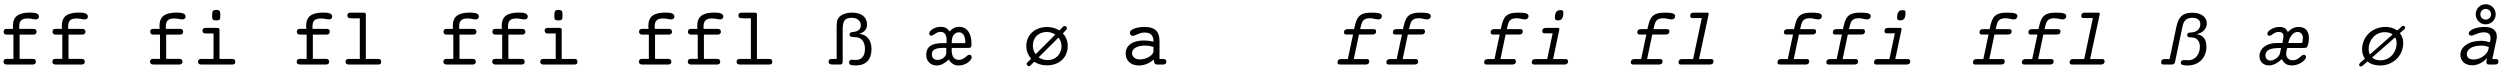 <?xml version="1.0" encoding="UTF-8"?>
<svg xmlns="http://www.w3.org/2000/svg" xmlns:xlink="http://www.w3.org/1999/xlink" width="1326px" height="36px" viewBox="0 0 1326 36" version="1.1">
<g id="surface1">
<path style=" stroke:none;fill-rule:nonzero;fill:rgb(0%,0%,0%);fill-opacity:1;" d="M 17.281 31.215 L 10.402 31.215 L 10.402 18.352 L 17.711 18.352 C 18.809 18.352 19.395 17.805 19.395 16.828 C 19.395 15.812 18.809 15.305 17.633 15.305 L 10.246 15.305 C 10.207 14.875 10.207 14.484 10.207 14.094 C 10.207 11.082 11.457 9.793 14.664 9.793 C 16.5 9.793 17.945 10.301 18.965 10.301 C 19.941 10.301 20.684 9.715 20.684 8.816 C 20.684 7.289 19.121 6.664 16.07 6.664 C 9.66 6.664 6.844 8.777 6.844 13.82 C 6.844 14.289 6.883 14.797 6.961 15.305 L 3.602 15.305 C 2.465 15.305 1.918 15.812 1.918 16.828 C 1.918 17.805 2.465 18.352 3.641 18.352 L 7.117 18.352 L 7.117 31.215 L 3.523 31.215 C 2.465 31.215 1.84 31.723 1.84 32.699 C 1.84 33.715 2.465 34.227 3.641 34.227 L 17.359 34.227 C 18.492 34.227 19.043 33.715 19.043 32.699 C 19.043 31.723 18.453 31.215 17.281 31.215 Z M 17.281 31.215 "/>
<path style=" stroke:none;fill-rule:nonzero;fill:rgb(0%,0%,0%);fill-opacity:1;" d="M 43.211 31.215 L 36.332 31.215 L 36.332 18.352 L 43.641 18.352 C 44.734 18.352 45.32 17.805 45.32 16.828 C 45.32 15.812 44.734 15.305 43.562 15.305 L 36.176 15.305 C 36.137 14.875 36.137 14.484 36.137 14.094 C 36.137 11.082 37.387 9.793 40.59 9.793 C 42.43 9.793 43.875 10.301 44.891 10.301 C 45.867 10.301 46.613 9.715 46.613 8.816 C 46.613 7.289 45.047 6.664 42 6.664 C 35.586 6.664 32.773 8.777 32.773 13.82 C 32.773 14.289 32.812 14.797 32.891 15.305 L 29.527 15.305 C 28.395 15.305 27.848 15.812 27.848 16.828 C 27.848 17.805 28.395 18.352 29.566 18.352 L 33.047 18.352 L 33.047 31.215 L 29.449 31.215 C 28.395 31.215 27.77 31.723 27.77 32.699 C 27.77 33.715 28.395 34.227 29.566 34.227 L 43.289 34.227 C 44.422 34.227 44.969 33.715 44.969 32.699 C 44.969 31.723 44.383 31.215 43.211 31.215 Z M 43.211 31.215 "/>
<path style=" stroke:none;fill-rule:nonzero;fill:rgb(0%,0%,0%);fill-opacity:1;" d="M 95.023 31.215 L 88.145 31.215 L 88.145 18.352 L 95.457 18.352 C 96.551 18.352 97.137 17.805 97.137 16.828 C 97.137 15.812 96.551 15.305 95.379 15.305 L 87.988 15.305 C 87.949 14.875 87.949 14.484 87.949 14.094 C 87.949 11.082 89.199 9.793 92.406 9.793 C 94.242 9.793 95.691 10.301 96.707 10.301 C 97.684 10.301 98.426 9.715 98.426 8.816 C 98.426 7.289 96.863 6.664 93.812 6.664 C 87.402 6.664 84.586 8.777 84.586 13.82 C 84.586 14.289 84.625 14.797 84.703 15.305 L 81.344 15.305 C 80.211 15.305 79.66 15.812 79.66 16.828 C 79.66 17.805 80.211 18.352 81.383 18.352 L 84.859 18.352 L 84.859 31.215 L 81.266 31.215 C 80.211 31.215 79.582 31.723 79.582 32.699 C 79.582 33.715 80.211 34.227 81.383 34.227 L 95.102 34.227 C 96.238 34.227 96.785 33.715 96.785 32.699 C 96.785 31.723 96.199 31.215 95.023 31.215 Z M 95.023 31.215 "/>
<path style=" stroke:none;fill-rule:nonzero;fill:rgb(0%,0%,0%);fill-opacity:1;" d="M 116.418 31.254 L 116.418 15.656 C 116.418 15.148 116.027 14.797 115.207 14.797 L 109.07 14.797 C 107.938 14.797 107.391 15.266 107.391 16.242 C 107.391 17.258 107.977 17.766 109.148 17.766 L 113.254 17.766 L 113.254 31.254 L 106.84 31.254 C 105.668 31.254 105.043 31.723 105.043 32.699 C 105.043 33.715 105.629 34.227 106.723 34.227 L 123.066 34.227 C 124.316 34.227 124.785 33.91 124.785 32.699 C 124.785 31.684 124.277 31.254 123.184 31.254 Z M 112.512 8.738 C 112.512 10.457 112.941 10.809 114.699 10.809 C 116.73 10.809 116.848 10.301 116.848 8.109 C 116.848 5.922 116.652 5.258 114.699 5.258 C 112.785 5.258 112.512 5.922 112.512 8.738 Z M 112.512 8.738 "/>
<path style=" stroke:none;fill-rule:nonzero;fill:rgb(0%,0%,0%);fill-opacity:1;" d="M 172.812 31.215 L 165.93 31.215 L 165.93 18.352 L 173.242 18.352 C 174.336 18.352 174.922 17.805 174.922 16.828 C 174.922 15.812 174.336 15.305 173.164 15.305 L 165.773 15.305 C 165.734 14.875 165.734 14.484 165.734 14.094 C 165.734 11.082 166.988 9.793 170.191 9.793 C 172.031 9.793 173.477 10.301 174.492 10.301 C 175.469 10.301 176.211 9.715 176.211 8.816 C 176.211 7.289 174.648 6.664 171.598 6.664 C 165.188 6.664 162.375 8.777 162.375 13.82 C 162.375 14.289 162.414 14.797 162.492 15.305 L 159.129 15.305 C 157.996 15.305 157.449 15.812 157.449 16.828 C 157.449 17.805 157.996 18.352 159.168 18.352 L 162.648 18.352 L 162.648 31.215 L 159.051 31.215 C 157.996 31.215 157.371 31.723 157.371 32.699 C 157.371 33.715 157.996 34.227 159.168 34.227 L 172.891 34.227 C 174.023 34.227 174.57 33.715 174.57 32.699 C 174.57 31.723 173.984 31.215 172.812 31.215 Z M 172.812 31.215 "/>
<path style=" stroke:none;fill-rule:nonzero;fill:rgb(0%,0%,0%);fill-opacity:1;" d="M 190.844 9.715 L 190.844 31.254 L 185.059 31.254 C 183.887 31.254 183.258 31.723 183.258 32.699 C 183.258 33.715 183.848 34.227 184.941 34.227 L 200.461 34.227 C 201.711 34.227 202.18 33.91 202.18 32.699 C 202.18 31.684 201.672 31.254 200.578 31.254 L 194.051 31.254 L 194.051 7.562 C 194.051 7.055 193.656 6.703 192.836 6.703 L 185.918 6.703 C 184.785 6.703 184.238 7.211 184.238 8.191 C 184.238 9.285 184.824 9.676 186.191 9.676 C 186.426 9.676 186.816 9.715 187.285 9.715 Z M 190.844 9.715 "/>
<path style=" stroke:none;fill-rule:nonzero;fill:rgb(0%,0%,0%);fill-opacity:1;" d="M 250.598 31.215 L 243.719 31.215 L 243.719 18.352 L 251.027 18.352 C 252.121 18.352 252.707 17.805 252.707 16.828 C 252.707 15.812 252.121 15.305 250.949 15.305 L 243.562 15.305 C 243.523 14.875 243.523 14.484 243.523 14.094 C 243.523 11.082 244.773 9.793 247.977 9.793 C 249.816 9.793 251.262 10.301 252.277 10.301 C 253.254 10.301 254 9.715 254 8.816 C 254 7.289 252.434 6.664 249.387 6.664 C 242.977 6.664 240.16 8.777 240.16 13.82 C 240.16 14.289 240.199 14.797 240.277 15.305 L 236.914 15.305 C 235.781 15.305 235.234 15.812 235.234 16.828 C 235.234 17.805 235.781 18.352 236.953 18.352 L 240.434 18.352 L 240.434 31.215 L 236.836 31.215 C 235.781 31.215 235.156 31.723 235.156 32.699 C 235.156 33.715 235.781 34.227 236.953 34.227 L 250.676 34.227 C 251.809 34.227 252.355 33.715 252.355 32.699 C 252.355 31.723 251.77 31.215 250.598 31.215 Z M 250.598 31.215 "/>
<path style=" stroke:none;fill-rule:nonzero;fill:rgb(0%,0%,0%);fill-opacity:1;" d="M 276.527 31.215 L 269.645 31.215 L 269.645 18.352 L 276.957 18.352 C 278.051 18.352 278.637 17.805 278.637 16.828 C 278.637 15.812 278.051 15.305 276.879 15.305 L 269.488 15.305 C 269.449 14.875 269.449 14.484 269.449 14.094 C 269.449 11.082 270.703 9.793 273.906 9.793 C 275.746 9.793 277.191 10.301 278.207 10.301 C 279.184 10.301 279.926 9.715 279.926 8.816 C 279.926 7.289 278.363 6.664 275.316 6.664 C 268.902 6.664 266.09 8.777 266.09 13.82 C 266.09 14.289 266.129 14.797 266.207 15.305 L 262.844 15.305 C 261.711 15.305 261.164 15.812 261.164 16.828 C 261.164 17.805 261.711 18.352 262.883 18.352 L 266.363 18.352 L 266.363 31.215 L 262.766 31.215 C 261.711 31.215 261.086 31.723 261.086 32.699 C 261.086 33.715 261.711 34.227 262.883 34.227 L 276.605 34.227 C 277.738 34.227 278.285 33.715 278.285 32.699 C 278.285 31.723 277.699 31.215 276.527 31.215 Z M 276.527 31.215 "/>
<path style=" stroke:none;fill-rule:nonzero;fill:rgb(0%,0%,0%);fill-opacity:1;" d="M 297.922 31.254 L 297.922 15.656 C 297.922 15.148 297.531 14.797 296.707 14.797 L 290.57 14.797 C 289.438 14.797 288.891 15.266 288.891 16.242 C 288.891 17.258 289.477 17.766 290.648 17.766 L 294.754 17.766 L 294.754 31.254 L 288.344 31.254 C 287.172 31.254 286.543 31.723 286.543 32.699 C 286.543 33.715 287.133 34.227 288.227 34.227 L 304.566 34.227 C 305.816 34.227 306.285 33.91 306.285 32.699 C 306.285 31.684 305.777 31.254 304.684 31.254 Z M 294.012 8.738 C 294.012 10.457 294.441 10.809 296.199 10.809 C 298.234 10.809 298.352 10.301 298.352 8.109 C 298.352 5.922 298.156 5.258 296.199 5.258 C 294.285 5.258 294.012 5.922 294.012 8.738 Z M 294.012 8.738 "/>
<path style=" stroke:none;fill-rule:nonzero;fill:rgb(0%,0%,0%);fill-opacity:1;" d="M 354.312 31.215 L 347.434 31.215 L 347.434 18.352 L 354.742 18.352 C 355.836 18.352 356.422 17.805 356.422 16.828 C 356.422 15.812 355.836 15.305 354.664 15.305 L 347.277 15.305 C 347.238 14.875 347.238 14.484 347.238 14.094 C 347.238 11.082 348.488 9.793 351.695 9.793 C 353.531 9.793 354.977 10.301 355.992 10.301 C 356.973 10.301 357.715 9.715 357.715 8.816 C 357.715 7.289 356.148 6.664 353.102 6.664 C 346.691 6.664 343.875 8.777 343.875 13.82 C 343.875 14.289 343.914 14.797 343.992 15.305 L 340.629 15.305 C 339.496 15.305 338.949 15.812 338.949 16.828 C 338.949 17.805 339.496 18.352 340.668 18.352 L 344.148 18.352 L 344.148 31.215 L 340.551 31.215 C 339.496 31.215 338.871 31.723 338.871 32.699 C 338.871 33.715 339.496 34.227 340.668 34.227 L 354.391 34.227 C 355.523 34.227 356.07 33.715 356.07 32.699 C 356.07 31.723 355.484 31.215 354.312 31.215 Z M 354.312 31.215 "/>
<path style=" stroke:none;fill-rule:nonzero;fill:rgb(0%,0%,0%);fill-opacity:1;" d="M 380.242 31.215 L 373.359 31.215 L 373.359 18.352 L 380.672 18.352 C 381.766 18.352 382.352 17.805 382.352 16.828 C 382.352 15.812 381.766 15.305 380.594 15.305 L 373.203 15.305 C 373.164 14.875 373.164 14.484 373.164 14.094 C 373.164 11.082 374.418 9.793 377.621 9.793 C 379.461 9.793 380.906 10.301 381.922 10.301 C 382.898 10.301 383.641 9.715 383.641 8.816 C 383.641 7.289 382.078 6.664 379.031 6.664 C 372.617 6.664 369.805 8.777 369.805 13.82 C 369.805 14.289 369.844 14.797 369.922 15.305 L 366.559 15.305 C 365.426 15.305 364.879 15.812 364.879 16.828 C 364.879 17.805 365.426 18.352 366.598 18.352 L 370.078 18.352 L 370.078 31.215 L 366.48 31.215 C 365.426 31.215 364.801 31.723 364.801 32.699 C 364.801 33.715 365.426 34.227 366.598 34.227 L 380.32 34.227 C 381.453 34.227 382 33.715 382 32.699 C 382 31.723 381.414 31.215 380.242 31.215 Z M 380.242 31.215 "/>
<path style=" stroke:none;fill-rule:nonzero;fill:rgb(0%,0%,0%);fill-opacity:1;" d="M 398.273 9.715 L 398.273 31.254 L 392.488 31.254 C 391.316 31.254 390.691 31.723 390.691 32.699 C 390.691 33.715 391.277 34.227 392.371 34.227 L 407.891 34.227 C 409.141 34.227 409.609 33.91 409.609 32.699 C 409.609 31.684 409.102 31.254 408.008 31.254 L 401.48 31.254 L 401.48 7.562 C 401.48 7.055 401.09 6.703 400.266 6.703 L 393.348 6.703 C 392.215 6.703 391.668 7.211 391.668 8.191 C 391.668 9.285 392.254 9.676 393.621 9.676 C 393.855 9.676 394.246 9.715 394.715 9.715 Z M 398.273 9.715 "/>
<path style=" stroke:none;fill-rule:nonzero;fill:rgb(0%,0%,0%);fill-opacity:1;" d="M 443.758 31.254 L 441.18 31.254 C 440.047 31.254 439.496 31.723 439.496 32.699 C 439.496 34.109 440.438 34.227 442.43 34.227 L 445.715 34.227 C 446.535 34.227 446.965 33.676 446.965 32.66 L 446.965 16.125 C 446.965 11.785 447.473 9.441 451.773 9.441 C 454.742 9.441 456.582 11.082 456.582 13.391 C 456.582 15.266 455.332 16.594 453.141 16.867 C 451.773 17.023 450.602 17.062 450.602 18.352 C 450.602 19.918 452.359 19.527 454.586 19.801 C 456.855 20.035 458.77 22.301 458.77 25.82 C 458.77 29.77 457.051 31.801 453.805 31.801 C 452.984 31.801 452.281 31.684 451.695 31.684 C 450.914 31.684 450.367 32.23 450.367 33.012 C 450.367 34.461 451.422 34.695 454.078 34.695 C 459.277 34.695 462.25 31.605 462.25 26.016 C 462.25 21.246 459.746 18.273 455.684 17.922 C 458.496 17.141 459.863 15.5 459.863 12.996 C 459.863 9.168 457.012 6.703 452.125 6.703 C 448.801 6.703 446.262 7.68 444.973 9.207 C 443.758 10.574 443.758 12.566 443.758 15.305 Z M 443.758 31.254 "/>
<path style=" stroke:none;fill-rule:nonzero;fill:rgb(0%,0%,0%);fill-opacity:1;" d="M 501.91 25.43 L 501.91 27.969 C 501.91 29.965 499.723 31.762 497.297 31.762 C 495.383 31.762 494.25 30.707 494.25 28.828 C 494.25 26.289 496.32 25.391 500.66 25.391 C 501.051 25.391 501.48 25.43 501.91 25.43 Z M 504.805 22.887 L 504.805 22.379 C 504.805 18.98 506.367 17.141 508.633 17.141 C 510.746 17.141 511.996 18.98 511.996 22.535 L 511.996 22.887 Z M 513.285 25.43 C 514.891 25.43 515.281 25.195 515.281 23.238 C 515.281 17.414 512.738 14.211 508.672 14.211 C 506.758 14.211 505.117 15.031 503.668 16.672 C 502.457 14.953 501.051 14.211 499.016 14.211 C 495.5 14.211 492.84 16.359 492.84 17.727 C 492.84 18.43 493.348 18.941 493.895 18.941 C 495.266 18.941 496.398 16.906 498.898 16.906 C 501.012 16.906 502.105 18.43 502.105 21.48 C 502.105 21.91 502.027 22.379 501.988 22.887 L 499.723 22.887 C 494.172 22.887 491.277 24.766 491.277 29.105 C 491.277 32.387 493.504 34.734 496.828 34.734 C 499.133 34.734 500.934 33.676 503.199 31.605 C 504.766 33.793 506.211 34.734 508.516 34.734 C 512.309 34.734 515.398 32.035 515.398 30.355 C 515.398 29.574 514.848 29.027 514.145 29.027 C 512.816 29.027 511.527 31.762 508.633 31.762 C 506.172 31.762 504.766 30.004 504.766 26.68 C 504.766 26.289 504.766 25.859 504.805 25.43 Z M 513.285 25.43 "/>
<path style=" stroke:none;fill-rule:nonzero;fill:rgb(0%,0%,0%);fill-opacity:1;" d="M 563.734 17.688 L 565.613 15.695 C 565.73 15.578 565.887 15.227 565.887 14.953 C 565.887 14.367 565.262 13.781 564.676 13.781 C 564.402 13.781 564.168 13.898 563.93 14.094 L 561.898 16.125 C 559.906 14.914 557.793 14.328 555.371 14.328 C 548.766 14.328 544.348 18.629 544.348 24.492 C 544.348 26.914 545.207 29.066 546.887 31.215 L 544.816 33.246 C 544.66 33.402 544.543 33.676 544.543 33.91 C 544.543 34.539 545.207 35.125 545.793 35.125 C 546.066 35.125 546.262 35.008 546.496 34.773 L 548.57 32.777 C 550.719 34.109 552.828 34.656 555.332 34.656 C 561.977 34.656 566.316 30.355 566.316 24.492 C 566.316 21.363 565.223 19.293 563.734 17.688 Z M 549.312 28.75 C 548.293 27.305 547.824 25.898 547.824 24.219 C 547.824 19.918 550.836 16.945 555.254 16.945 C 557.051 16.945 558.496 17.57 559.711 18.352 Z M 561.391 19.957 C 562.523 21.402 563.031 22.809 563.031 24.492 C 563.031 28.594 560.062 31.879 555.723 31.879 C 554.004 31.879 552.477 31.41 550.875 30.434 Z M 561.391 19.957 "/>
<path style=" stroke:none;fill-rule:nonzero;fill:rgb(0%,0%,0%);fill-opacity:1;" d="M 611.918 31.566 L 612.152 32.855 C 612.309 33.754 612.816 34.227 613.602 34.227 L 616.922 34.227 C 618.055 34.227 618.605 33.715 618.605 32.699 C 618.605 31.449 617.859 31.254 616.102 31.254 L 615.008 31.254 L 615.008 21.715 C 615.008 16.633 612.504 14.289 607.148 14.289 C 602.379 14.289 599.293 15.773 599.293 17.258 C 599.293 18.312 599.957 19.02 600.738 19.02 C 602.34 19.02 604.062 17.258 607.031 17.258 C 610.277 17.258 611.801 18.746 611.801 21.988 L 611.801 22.105 C 610.082 21.676 608.441 21.48 606.797 21.48 C 600.543 21.48 597.062 24.102 597.062 28.438 C 597.062 32.152 599.801 34.734 604.023 34.734 C 606.914 34.734 609.652 33.637 611.918 31.566 Z M 611.801 24.922 L 611.801 27.188 C 611.801 29.105 608.363 31.527 604.57 31.527 C 602.105 31.527 600.426 30.082 600.426 28.242 C 600.426 25.859 602.887 24.18 607.344 24.18 C 608.91 24.18 610.355 24.453 611.801 24.922 Z M 611.801 24.922 "/>
<path style=" stroke:none;fill-rule:nonzero;fill:rgb(0%,0%,0%);fill-opacity:1;" d="M 717.66 18.312 L 714.887 31.332 L 711.289 31.332 C 710.039 31.332 709.414 31.957 709.414 33.051 C 709.414 33.832 709.805 34.227 710.664 34.227 L 724.344 34.227 C 725.598 34.227 726.262 33.637 726.262 32.543 C 726.262 31.723 725.793 31.332 724.973 31.332 L 718.051 31.332 L 720.789 18.312 L 727.98 18.312 C 729.23 18.312 729.898 17.727 729.898 16.633 C 729.898 15.812 729.426 15.461 728.605 15.461 L 721.414 15.461 L 721.805 13.898 C 722.43 11.16 723.25 9.676 726.652 9.676 C 728.371 9.676 729.859 10.301 731.07 10.301 C 732.203 10.301 732.945 9.559 732.945 8.543 C 732.945 7.094 731.188 6.703 727.277 6.703 C 720.711 6.703 719.617 9.441 718.52 14.094 L 718.207 15.461 L 714.73 15.461 C 713.477 15.461 712.852 16.047 712.852 17.141 C 712.852 17.922 713.281 18.312 714.062 18.312 Z M 717.66 18.312 "/>
<path style=" stroke:none;fill-rule:nonzero;fill:rgb(0%,0%,0%);fill-opacity:1;" d="M 743.59 18.312 L 740.812 31.332 L 737.219 31.332 C 735.965 31.332 735.34 31.957 735.34 33.051 C 735.34 33.832 735.73 34.227 736.594 34.227 L 750.273 34.227 C 751.523 34.227 752.191 33.637 752.191 32.543 C 752.191 31.723 751.723 31.332 750.898 31.332 L 743.98 31.332 L 746.719 18.312 L 753.91 18.312 C 755.16 18.312 755.824 17.727 755.824 16.633 C 755.824 15.812 755.355 15.461 754.535 15.461 L 747.344 15.461 L 747.734 13.898 C 748.359 11.16 749.18 9.676 752.582 9.676 C 754.301 9.676 755.785 10.301 757 10.301 C 758.133 10.301 758.875 9.559 758.875 8.543 C 758.875 7.094 757.117 6.703 753.207 6.703 C 746.641 6.703 745.543 9.441 744.449 14.094 L 744.137 15.461 L 740.656 15.461 C 739.406 15.461 738.781 16.047 738.781 17.141 C 738.781 17.922 739.211 18.312 739.992 18.312 Z M 743.59 18.312 "/>
<path style=" stroke:none;fill-rule:nonzero;fill:rgb(0%,0%,0%);fill-opacity:1;" d="M 795.445 18.312 L 792.672 31.332 L 789.074 31.332 C 787.824 31.332 787.199 31.957 787.199 33.051 C 787.199 33.832 787.59 34.227 788.449 34.227 L 802.133 34.227 C 803.383 34.227 804.047 33.637 804.047 32.543 C 804.047 31.723 803.578 31.332 802.758 31.332 L 795.84 31.332 L 798.574 18.312 L 805.766 18.312 C 807.02 18.312 807.684 17.727 807.684 16.633 C 807.684 15.812 807.215 15.461 806.395 15.461 L 799.199 15.461 L 799.59 13.898 C 800.215 11.16 801.039 9.676 804.438 9.676 C 806.16 9.676 807.645 10.301 808.855 10.301 C 809.988 10.301 810.73 9.559 810.73 8.543 C 810.73 7.094 808.973 6.703 805.062 6.703 C 798.496 6.703 797.402 9.441 796.309 14.094 L 795.996 15.461 L 792.516 15.461 C 791.266 15.461 790.641 16.047 790.641 17.141 C 790.641 17.922 791.07 18.312 791.852 18.312 Z M 795.445 18.312 "/>
<path style=" stroke:none;fill-rule:nonzero;fill:rgb(0%,0%,0%);fill-opacity:1;" d="M 823.762 31.332 L 827.043 15.773 C 827.082 15.617 827.082 15.5 827.082 15.383 C 827.082 14.914 826.809 14.797 826.145 14.797 L 819.891 14.797 C 818.68 14.797 818.016 15.383 818.016 16.477 C 818.016 17.297 818.484 17.688 819.305 17.688 L 823.527 17.688 L 820.633 31.332 L 814.301 31.332 C 813.051 31.332 812.461 31.957 812.461 33.051 C 812.461 33.832 812.855 34.227 813.715 34.227 L 829.781 34.227 C 831.031 34.227 831.695 33.637 831.695 32.543 C 831.695 31.723 831.227 31.332 830.406 31.332 Z M 827.707 5.375 C 825.871 5.375 824.738 6.195 824.738 9.441 C 824.738 10.418 825.129 10.809 826.301 10.809 C 828.141 10.809 829.195 9.91 829.195 6.703 C 829.195 5.766 828.883 5.375 827.707 5.375 Z M 827.707 5.375 "/>
<path style=" stroke:none;fill-rule:nonzero;fill:rgb(0%,0%,0%);fill-opacity:1;" d="M 873.234 18.312 L 870.457 31.332 L 866.859 31.332 C 865.609 31.332 864.984 31.957 864.984 33.051 C 864.984 33.832 865.375 34.227 866.234 34.227 L 879.918 34.227 C 881.168 34.227 881.832 33.637 881.832 32.543 C 881.832 31.723 881.363 31.332 880.543 31.332 L 873.625 31.332 L 876.359 18.312 L 883.555 18.312 C 884.805 18.312 885.469 17.727 885.469 16.633 C 885.469 15.812 885 15.461 884.18 15.461 L 876.984 15.461 L 877.379 13.898 C 878.004 11.16 878.824 9.676 882.223 9.676 C 883.945 9.676 885.43 10.301 886.641 10.301 C 887.777 10.301 888.52 9.559 888.52 8.543 C 888.52 7.094 886.758 6.703 882.852 6.703 C 876.281 6.703 875.188 9.441 874.094 14.094 L 873.781 15.461 L 870.301 15.461 C 869.051 15.461 868.426 16.047 868.426 17.141 C 868.426 17.922 868.855 18.312 869.637 18.312 Z M 873.234 18.312 "/>
<path style=" stroke:none;fill-rule:nonzero;fill:rgb(0%,0%,0%);fill-opacity:1;" d="M 901.156 31.332 L 906.238 7.719 C 906.277 7.602 906.277 7.484 906.277 7.328 C 906.277 6.82 905.965 6.703 905.262 6.703 L 898.34 6.703 C 897.09 6.703 896.465 7.289 896.465 8.387 C 896.465 9.207 896.934 9.598 897.754 9.598 L 902.641 9.598 L 898.027 31.332 L 892.125 31.332 C 890.875 31.332 890.289 31.957 890.289 33.051 C 890.289 33.832 890.68 34.227 891.539 34.227 L 906.902 34.227 C 908.152 34.227 908.855 33.637 908.855 32.543 C 908.855 31.723 908.387 31.332 907.566 31.332 Z M 901.156 31.332 "/>
<path style=" stroke:none;fill-rule:nonzero;fill:rgb(0%,0%,0%);fill-opacity:1;" d="M 951.02 18.312 L 948.242 31.332 L 944.648 31.332 C 943.398 31.332 942.77 31.957 942.77 33.051 C 942.77 33.832 943.16 34.227 944.023 34.227 L 957.703 34.227 C 958.957 34.227 959.621 33.637 959.621 32.543 C 959.621 31.723 959.152 31.332 958.328 31.332 L 951.41 31.332 L 954.148 18.312 L 961.34 18.312 C 962.59 18.312 963.254 17.727 963.254 16.633 C 963.254 15.812 962.785 15.461 961.965 15.461 L 954.773 15.461 L 955.164 13.898 C 955.789 11.16 956.609 9.676 960.012 9.676 C 961.73 9.676 963.215 10.301 964.43 10.301 C 965.562 10.301 966.305 9.559 966.305 8.543 C 966.305 7.094 964.547 6.703 960.637 6.703 C 954.07 6.703 952.973 9.441 951.879 14.094 L 951.566 15.461 L 948.086 15.461 C 946.836 15.461 946.211 16.047 946.211 17.141 C 946.211 17.922 946.641 18.312 947.422 18.312 Z M 951.02 18.312 "/>
<path style=" stroke:none;fill-rule:nonzero;fill:rgb(0%,0%,0%);fill-opacity:1;" d="M 976.949 18.312 L 974.172 31.332 L 970.578 31.332 C 969.324 31.332 968.699 31.957 968.699 33.051 C 968.699 33.832 969.09 34.227 969.949 34.227 L 983.633 34.227 C 984.883 34.227 985.547 33.637 985.547 32.543 C 985.547 31.723 985.078 31.332 984.258 31.332 L 977.34 31.332 L 980.074 18.312 L 987.27 18.312 C 988.52 18.312 989.184 17.727 989.184 16.633 C 989.184 15.812 988.715 15.461 987.895 15.461 L 980.699 15.461 L 981.094 13.898 C 981.719 11.16 982.539 9.676 985.938 9.676 C 987.66 9.676 989.145 10.301 990.355 10.301 C 991.492 10.301 992.234 9.559 992.234 8.543 C 992.234 7.094 990.473 6.703 986.566 6.703 C 979.996 6.703 978.902 9.441 977.809 14.094 L 977.496 15.461 L 974.016 15.461 C 972.766 15.461 972.141 16.047 972.141 17.141 C 972.141 17.922 972.57 18.312 973.352 18.312 Z M 976.949 18.312 "/>
<path style=" stroke:none;fill-rule:nonzero;fill:rgb(0%,0%,0%);fill-opacity:1;" d="M 1005.262 31.332 L 1008.547 15.773 C 1008.586 15.617 1008.586 15.5 1008.586 15.383 C 1008.586 14.914 1008.312 14.797 1007.645 14.797 L 1001.391 14.797 C 1000.18 14.797 999.516 15.383 999.516 16.477 C 999.516 17.297 999.984 17.688 1000.805 17.688 L 1005.027 17.688 L 1002.133 31.332 L 995.801 31.332 C 994.551 31.332 993.965 31.957 993.965 33.051 C 993.965 33.832 994.355 34.227 995.215 34.227 L 1011.281 34.227 C 1012.531 34.227 1013.199 33.637 1013.199 32.543 C 1013.199 31.723 1012.727 31.332 1011.906 31.332 Z M 1009.211 5.375 C 1007.371 5.375 1006.238 6.195 1006.238 9.441 C 1006.238 10.418 1006.629 10.809 1007.801 10.809 C 1009.641 10.809 1010.695 9.91 1010.695 6.703 C 1010.695 5.766 1010.383 5.375 1009.211 5.375 Z M 1009.211 5.375 "/>
<path style=" stroke:none;fill-rule:nonzero;fill:rgb(0%,0%,0%);fill-opacity:1;" d="M 1054.734 18.312 L 1051.957 31.332 L 1048.363 31.332 C 1047.113 31.332 1046.484 31.957 1046.484 33.051 C 1046.484 33.832 1046.875 34.227 1047.738 34.227 L 1061.418 34.227 C 1062.672 34.227 1063.336 33.637 1063.336 32.543 C 1063.336 31.723 1062.867 31.332 1062.043 31.332 L 1055.125 31.332 L 1057.863 18.312 L 1065.055 18.312 C 1066.305 18.312 1066.969 17.727 1066.969 16.633 C 1066.969 15.812 1066.5 15.461 1065.68 15.461 L 1058.488 15.461 L 1058.879 13.898 C 1059.504 11.16 1060.324 9.676 1063.727 9.676 C 1065.445 9.676 1066.93 10.301 1068.145 10.301 C 1069.277 10.301 1070.02 9.559 1070.02 8.543 C 1070.02 7.094 1068.262 6.703 1064.352 6.703 C 1057.785 6.703 1056.688 9.441 1055.594 14.094 L 1055.281 15.461 L 1051.801 15.461 C 1050.551 15.461 1049.926 16.047 1049.926 17.141 C 1049.926 17.922 1050.355 18.312 1051.137 18.312 Z M 1054.734 18.312 "/>
<path style=" stroke:none;fill-rule:nonzero;fill:rgb(0%,0%,0%);fill-opacity:1;" d="M 1080.664 18.312 L 1077.887 31.332 L 1074.293 31.332 C 1073.039 31.332 1072.414 31.957 1072.414 33.051 C 1072.414 33.832 1072.805 34.227 1073.664 34.227 L 1087.348 34.227 C 1088.598 34.227 1089.262 33.637 1089.262 32.543 C 1089.262 31.723 1088.793 31.332 1087.973 31.332 L 1081.055 31.332 L 1083.789 18.312 L 1090.984 18.312 C 1092.234 18.312 1092.898 17.727 1092.898 16.633 C 1092.898 15.812 1092.43 15.461 1091.609 15.461 L 1084.414 15.461 L 1084.809 13.898 C 1085.434 11.16 1086.254 9.676 1089.656 9.676 C 1091.375 9.676 1092.859 10.301 1094.07 10.301 C 1095.207 10.301 1095.949 9.559 1095.949 8.543 C 1095.949 7.094 1094.188 6.703 1090.281 6.703 C 1083.711 6.703 1082.617 9.441 1081.523 14.094 L 1081.211 15.461 L 1077.73 15.461 C 1076.48 15.461 1075.855 16.047 1075.855 17.141 C 1075.855 17.922 1076.285 18.312 1077.066 18.312 Z M 1080.664 18.312 "/>
<path style=" stroke:none;fill-rule:nonzero;fill:rgb(0%,0%,0%);fill-opacity:1;" d="M 1108.586 31.332 L 1113.668 7.719 C 1113.707 7.602 1113.707 7.484 1113.707 7.328 C 1113.707 6.82 1113.395 6.703 1112.691 6.703 L 1105.77 6.703 C 1104.52 6.703 1103.895 7.289 1103.895 8.387 C 1103.895 9.207 1104.363 9.598 1105.184 9.598 L 1110.07 9.598 L 1105.457 31.332 L 1099.555 31.332 C 1098.305 31.332 1097.719 31.957 1097.719 33.051 C 1097.719 33.832 1098.109 34.227 1098.969 34.227 L 1114.332 34.227 C 1115.582 34.227 1116.285 33.637 1116.285 32.543 C 1116.285 31.723 1115.816 31.332 1114.996 31.332 Z M 1108.586 31.332 "/>
<path style=" stroke:none;fill-rule:nonzero;fill:rgb(0%,0%,0%);fill-opacity:1;" d="M 1154.383 14.094 L 1150.75 31.332 L 1148.09 31.332 C 1146.84 31.332 1146.254 31.957 1146.254 33.051 C 1146.254 33.832 1146.645 34.227 1147.504 34.227 L 1151.727 34.227 C 1152.859 34.227 1153.406 33.832 1153.641 32.816 L 1157.629 13.898 C 1158.293 10.887 1159.738 9.441 1162.789 9.441 C 1165.562 9.441 1167.051 10.73 1167.051 12.84 C 1167.051 14.875 1165.719 16.516 1163.609 17.023 C 1161.891 17.453 1160.09 16.828 1160.09 18.59 C 1160.09 20.23 1161.734 19.605 1163.453 19.957 C 1165.523 20.387 1166.816 22.105 1166.816 24.766 C 1166.816 28.867 1164.352 31.957 1160.598 31.957 C 1159.582 31.957 1158.84 31.84 1158.371 31.84 C 1157.277 31.84 1156.691 32.426 1156.691 33.285 C 1156.691 34.383 1157.746 34.734 1160.285 34.734 C 1166.23 34.734 1170.293 30.668 1170.293 24.766 C 1170.293 20.816 1168.535 18.59 1164.977 18.078 C 1168.379 17.609 1170.488 15.148 1170.488 12.332 C 1170.488 9.051 1167.48 6.742 1162.828 6.742 C 1157.395 6.742 1155.438 9.246 1154.383 14.094 Z M 1154.383 14.094 "/>
<path style=" stroke:none;fill-rule:nonzero;fill:rgb(0%,0%,0%);fill-opacity:1;" d="M 1213.473 16.984 C 1212.613 15.07 1211.285 14.289 1209.016 14.289 C 1205.695 14.289 1202.605 16.398 1202.605 17.883 C 1202.605 18.59 1202.996 18.98 1203.699 18.98 C 1204.871 18.98 1206.086 16.945 1208.586 16.945 C 1210.309 16.945 1211.129 17.648 1211.129 19.176 C 1211.129 19.918 1211.012 20.699 1210.816 21.559 L 1210.582 22.809 L 1207.609 22.809 C 1201.863 22.809 1198.422 25.898 1198.422 29.848 C 1198.422 32.66 1200.457 34.695 1203.426 34.695 C 1205.617 34.695 1207.844 33.637 1210.27 31.371 C 1211.559 33.793 1213.043 34.695 1215.703 34.695 C 1219.609 34.695 1223.09 31.801 1223.09 30.316 C 1223.09 29.496 1222.699 29.066 1221.918 29.066 C 1220.512 29.066 1219.18 31.957 1216.172 31.957 C 1213.863 31.957 1212.574 30.668 1212.574 28.398 C 1212.574 27.812 1212.73 27.07 1212.926 26.25 L 1213.16 25.469 L 1221.02 25.469 C 1222.348 25.469 1223.246 25.469 1223.676 24.961 C 1223.91 24.609 1224.652 22.73 1224.652 20.191 C 1224.652 16.359 1222.699 14.289 1219.18 14.289 C 1216.953 14.289 1215.312 15.148 1213.473 16.984 Z M 1209.875 25.469 L 1209.523 27.109 C 1209.25 28.438 1209.211 29.418 1207.688 30.668 C 1206.477 31.605 1205.305 32.113 1204.324 32.113 C 1202.645 32.113 1201.59 30.98 1201.59 29.34 C 1201.59 26.641 1204.051 25.469 1209.016 25.469 Z M 1213.707 22.809 C 1214.488 18.98 1216.602 16.945 1218.633 16.945 C 1220.312 16.945 1221.449 18.156 1221.449 20.27 C 1221.449 21.012 1221.332 21.832 1221.059 22.809 Z M 1213.707 22.809 "/>
<path style=" stroke:none;fill-rule:nonzero;fill:rgb(0%,0%,0%);fill-opacity:1;" d="M 1270.375 19.801 C 1270.961 20.777 1271.156 21.793 1271.156 22.926 C 1271.156 27.969 1267.441 31.996 1262.594 31.996 C 1260.68 31.996 1259.152 31.449 1258.137 30.512 Z M 1256.965 28.91 C 1256.574 27.969 1256.34 27.031 1256.34 26.055 C 1256.34 21.09 1260.016 17.062 1264.863 17.062 C 1266.816 17.062 1268.34 17.609 1269.004 18.312 Z M 1255.715 32.582 C 1257.199 33.949 1259.625 34.734 1262.438 34.734 C 1269.395 34.734 1274.672 29.457 1274.672 22.809 C 1274.672 20.777 1274.125 19.176 1272.875 17.57 L 1275.145 15.656 C 1275.457 15.344 1275.691 14.836 1275.691 14.562 C 1275.691 14.133 1275.223 13.703 1274.672 13.703 C 1274.281 13.703 1273.969 13.977 1273.578 14.328 L 1271.508 16.164 C 1269.512 14.797 1267.598 14.289 1265.215 14.289 C 1258.059 14.289 1252.859 19.566 1252.859 26.172 C 1252.859 28.047 1253.289 29.574 1254.348 31.137 L 1251.805 33.363 C 1251.492 33.676 1251.258 34.109 1251.258 34.383 C 1251.258 34.812 1251.688 35.242 1252.234 35.242 C 1252.547 35.242 1252.938 35.047 1253.367 34.656 Z M 1255.715 32.582 "/>
<path style=" stroke:none;fill-rule:nonzero;fill:rgb(0%,0%,0%);fill-opacity:1;" d="M 1320.082 24.883 L 1319.887 26.055 C 1319.301 28.988 1315.586 31.566 1311.91 31.566 C 1309.645 31.566 1308.391 30.434 1308.391 28.711 C 1308.391 26.25 1311.129 24.18 1316.055 24.18 C 1317.422 24.18 1318.711 24.453 1320.082 24.883 Z M 1320.746 34.227 L 1323.363 34.227 C 1324.617 34.227 1325.164 33.715 1325.164 32.543 C 1325.164 31.762 1324.773 31.332 1323.91 31.332 L 1321.918 31.332 L 1324.148 20.973 C 1324.266 20.387 1324.305 19.84 1324.305 19.332 C 1324.305 16.242 1322.152 14.289 1317.891 14.289 C 1313.16 14.289 1309.41 16.008 1309.41 17.688 C 1309.41 18.352 1309.957 18.902 1310.777 18.902 C 1312.105 18.902 1314.375 17.141 1317.5 17.141 C 1319.809 17.141 1320.98 18.156 1320.98 20.191 C 1320.98 20.621 1320.902 21.363 1320.668 22.379 C 1319.027 21.91 1317.461 21.637 1315.898 21.637 C 1309.293 21.637 1304.992 24.961 1304.992 29.027 C 1304.992 32.348 1307.414 34.617 1311.207 34.617 C 1314.062 34.617 1316.836 33.324 1319.145 30.746 C 1318.945 31.684 1318.789 32.348 1318.789 32.816 C 1318.789 34.109 1319.301 34.227 1320.746 34.227 Z M 1315.586 7.562 C 1315.586 6 1316.836 4.711 1318.398 4.711 C 1319.965 4.711 1321.254 5.961 1321.254 7.562 C 1321.254 9.168 1319.965 10.418 1318.398 10.418 C 1316.836 10.418 1315.586 9.168 1315.586 7.562 Z M 1313.121 7.562 C 1313.121 10.535 1315.43 12.918 1318.398 12.918 C 1321.371 12.918 1323.715 10.535 1323.715 7.562 C 1323.715 4.594 1321.371 2.246 1318.398 2.246 C 1315.43 2.246 1313.121 4.633 1313.121 7.562 Z M 1313.121 7.562 "/>
</g>
</svg>
